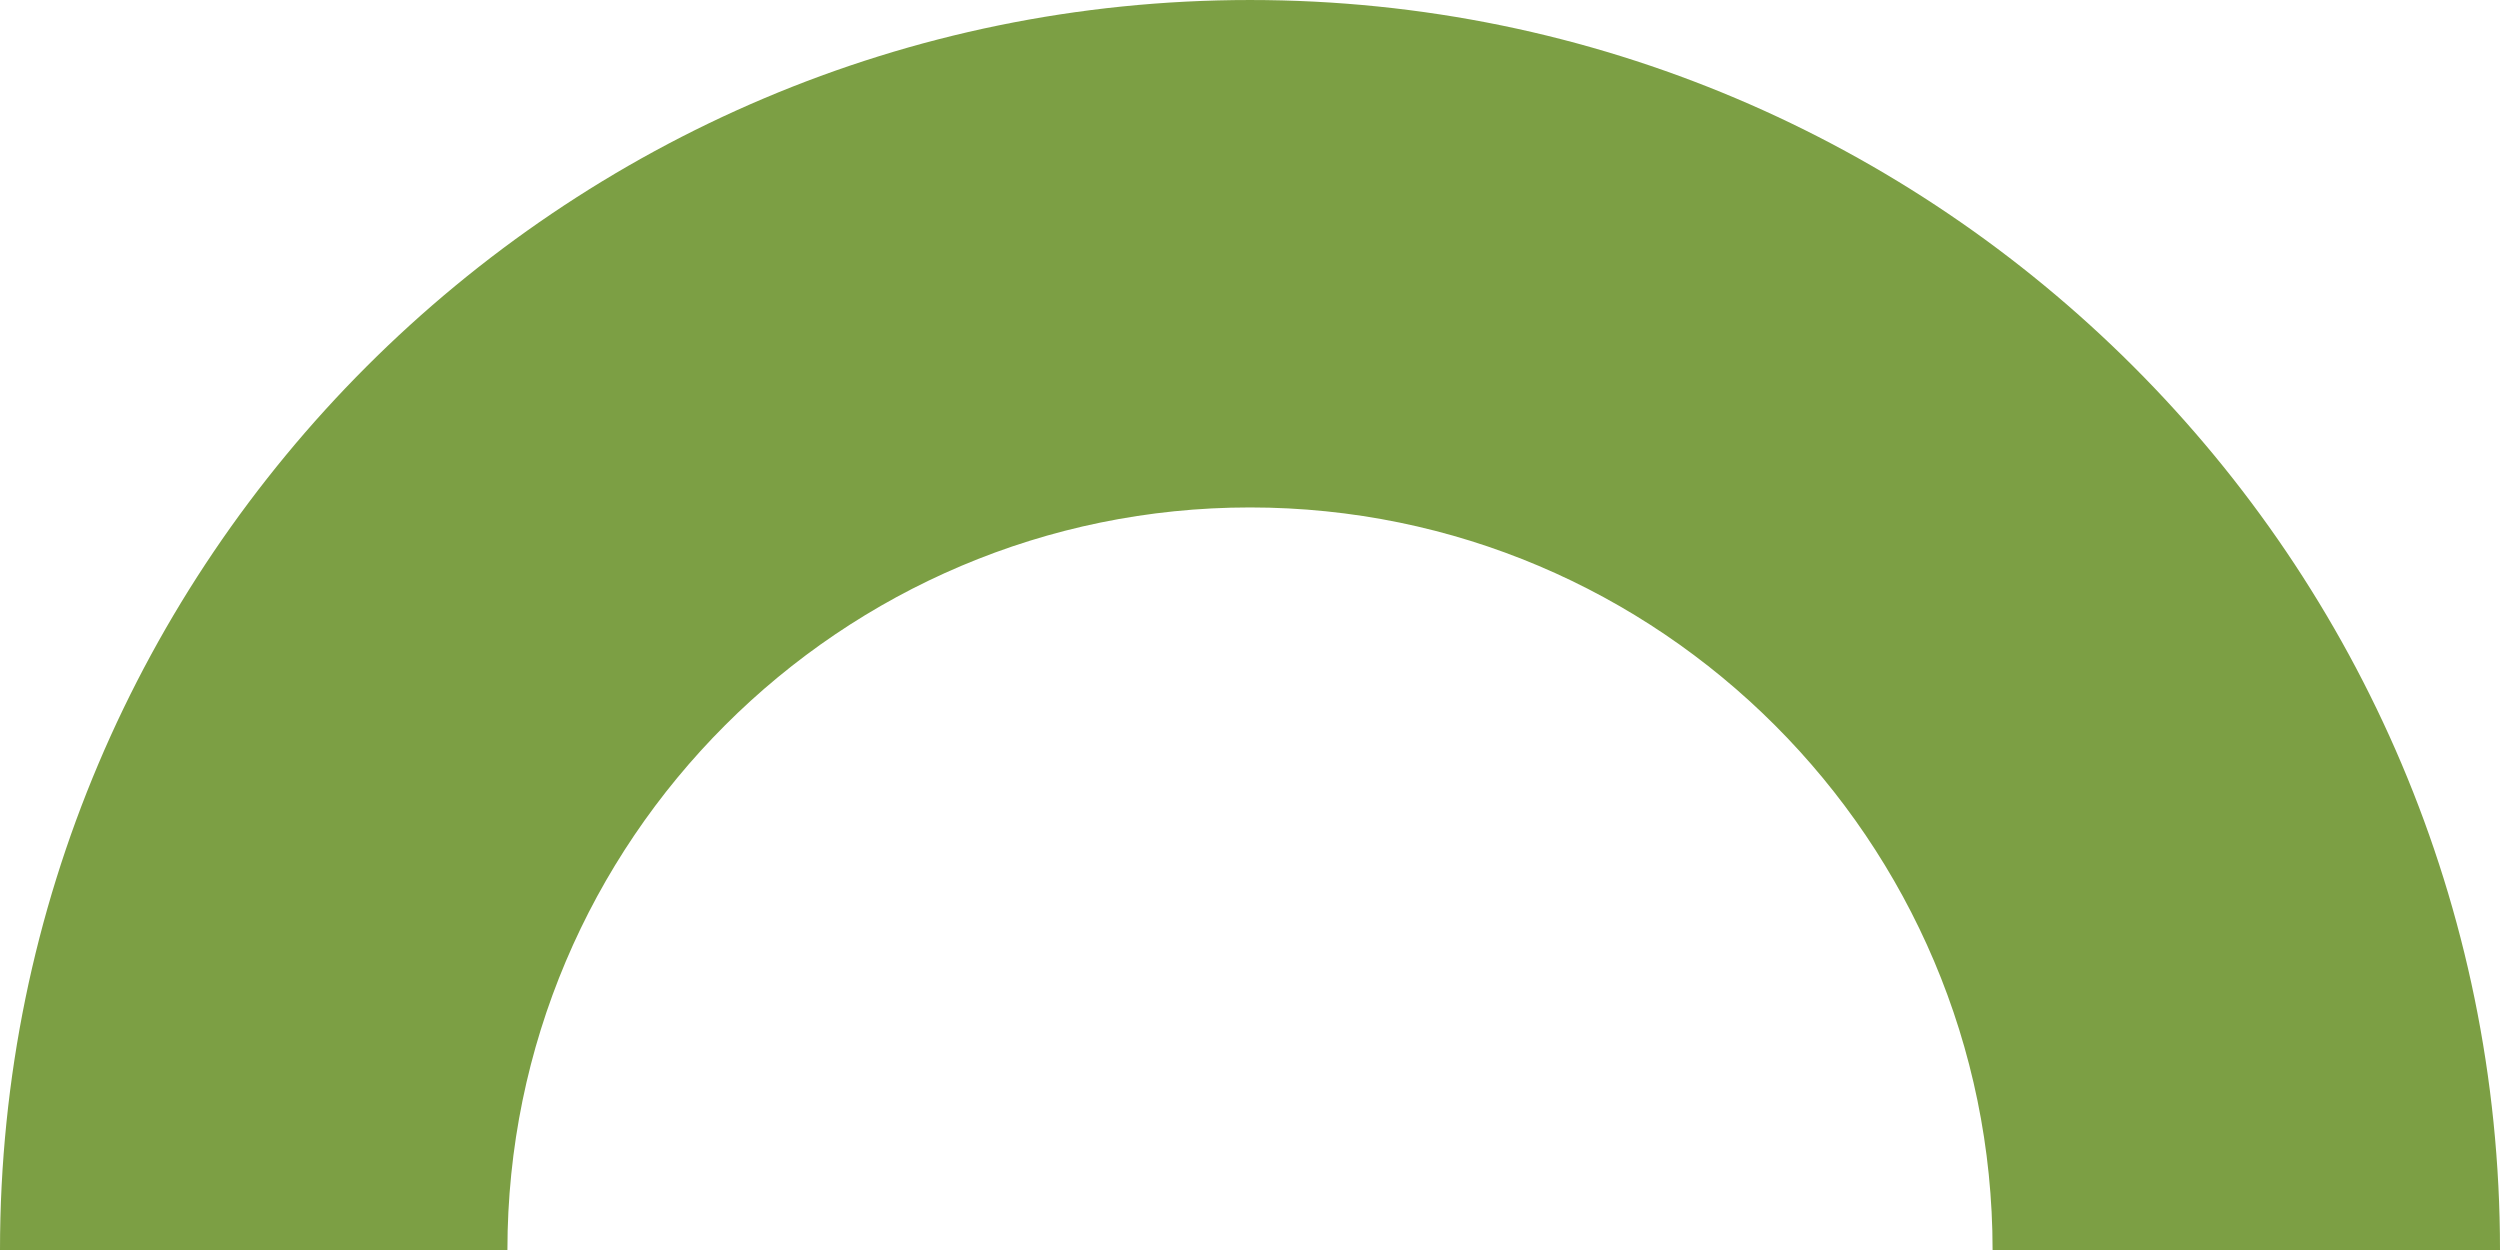 <svg xmlns="http://www.w3.org/2000/svg" xmlns:xlink="http://www.w3.org/1999/xlink" width="821.54" height="410.77" viewBox="0 0 821.54 410.77"><defs><clipPath id="clip-path"><rect id="Rectangle_41" data-name="Rectangle 41" width="821.54" height="410.77" fill="#7c9f44"></rect></clipPath></defs><g id="Group_81" data-name="Group 81" clip-path="url(#clip-path)"><path id="Path_66" data-name="Path 66" d="M821.54,410.77H654.795c0-134.556-109.468-244.019-244.025-244.019S166.746,276.214,166.746,410.77H0C0,184.272,184.272,0,410.77,0S821.54,184.272,821.54,410.77" transform="translate(0 0.003)" fill="#7c9f44"></path></g></svg>